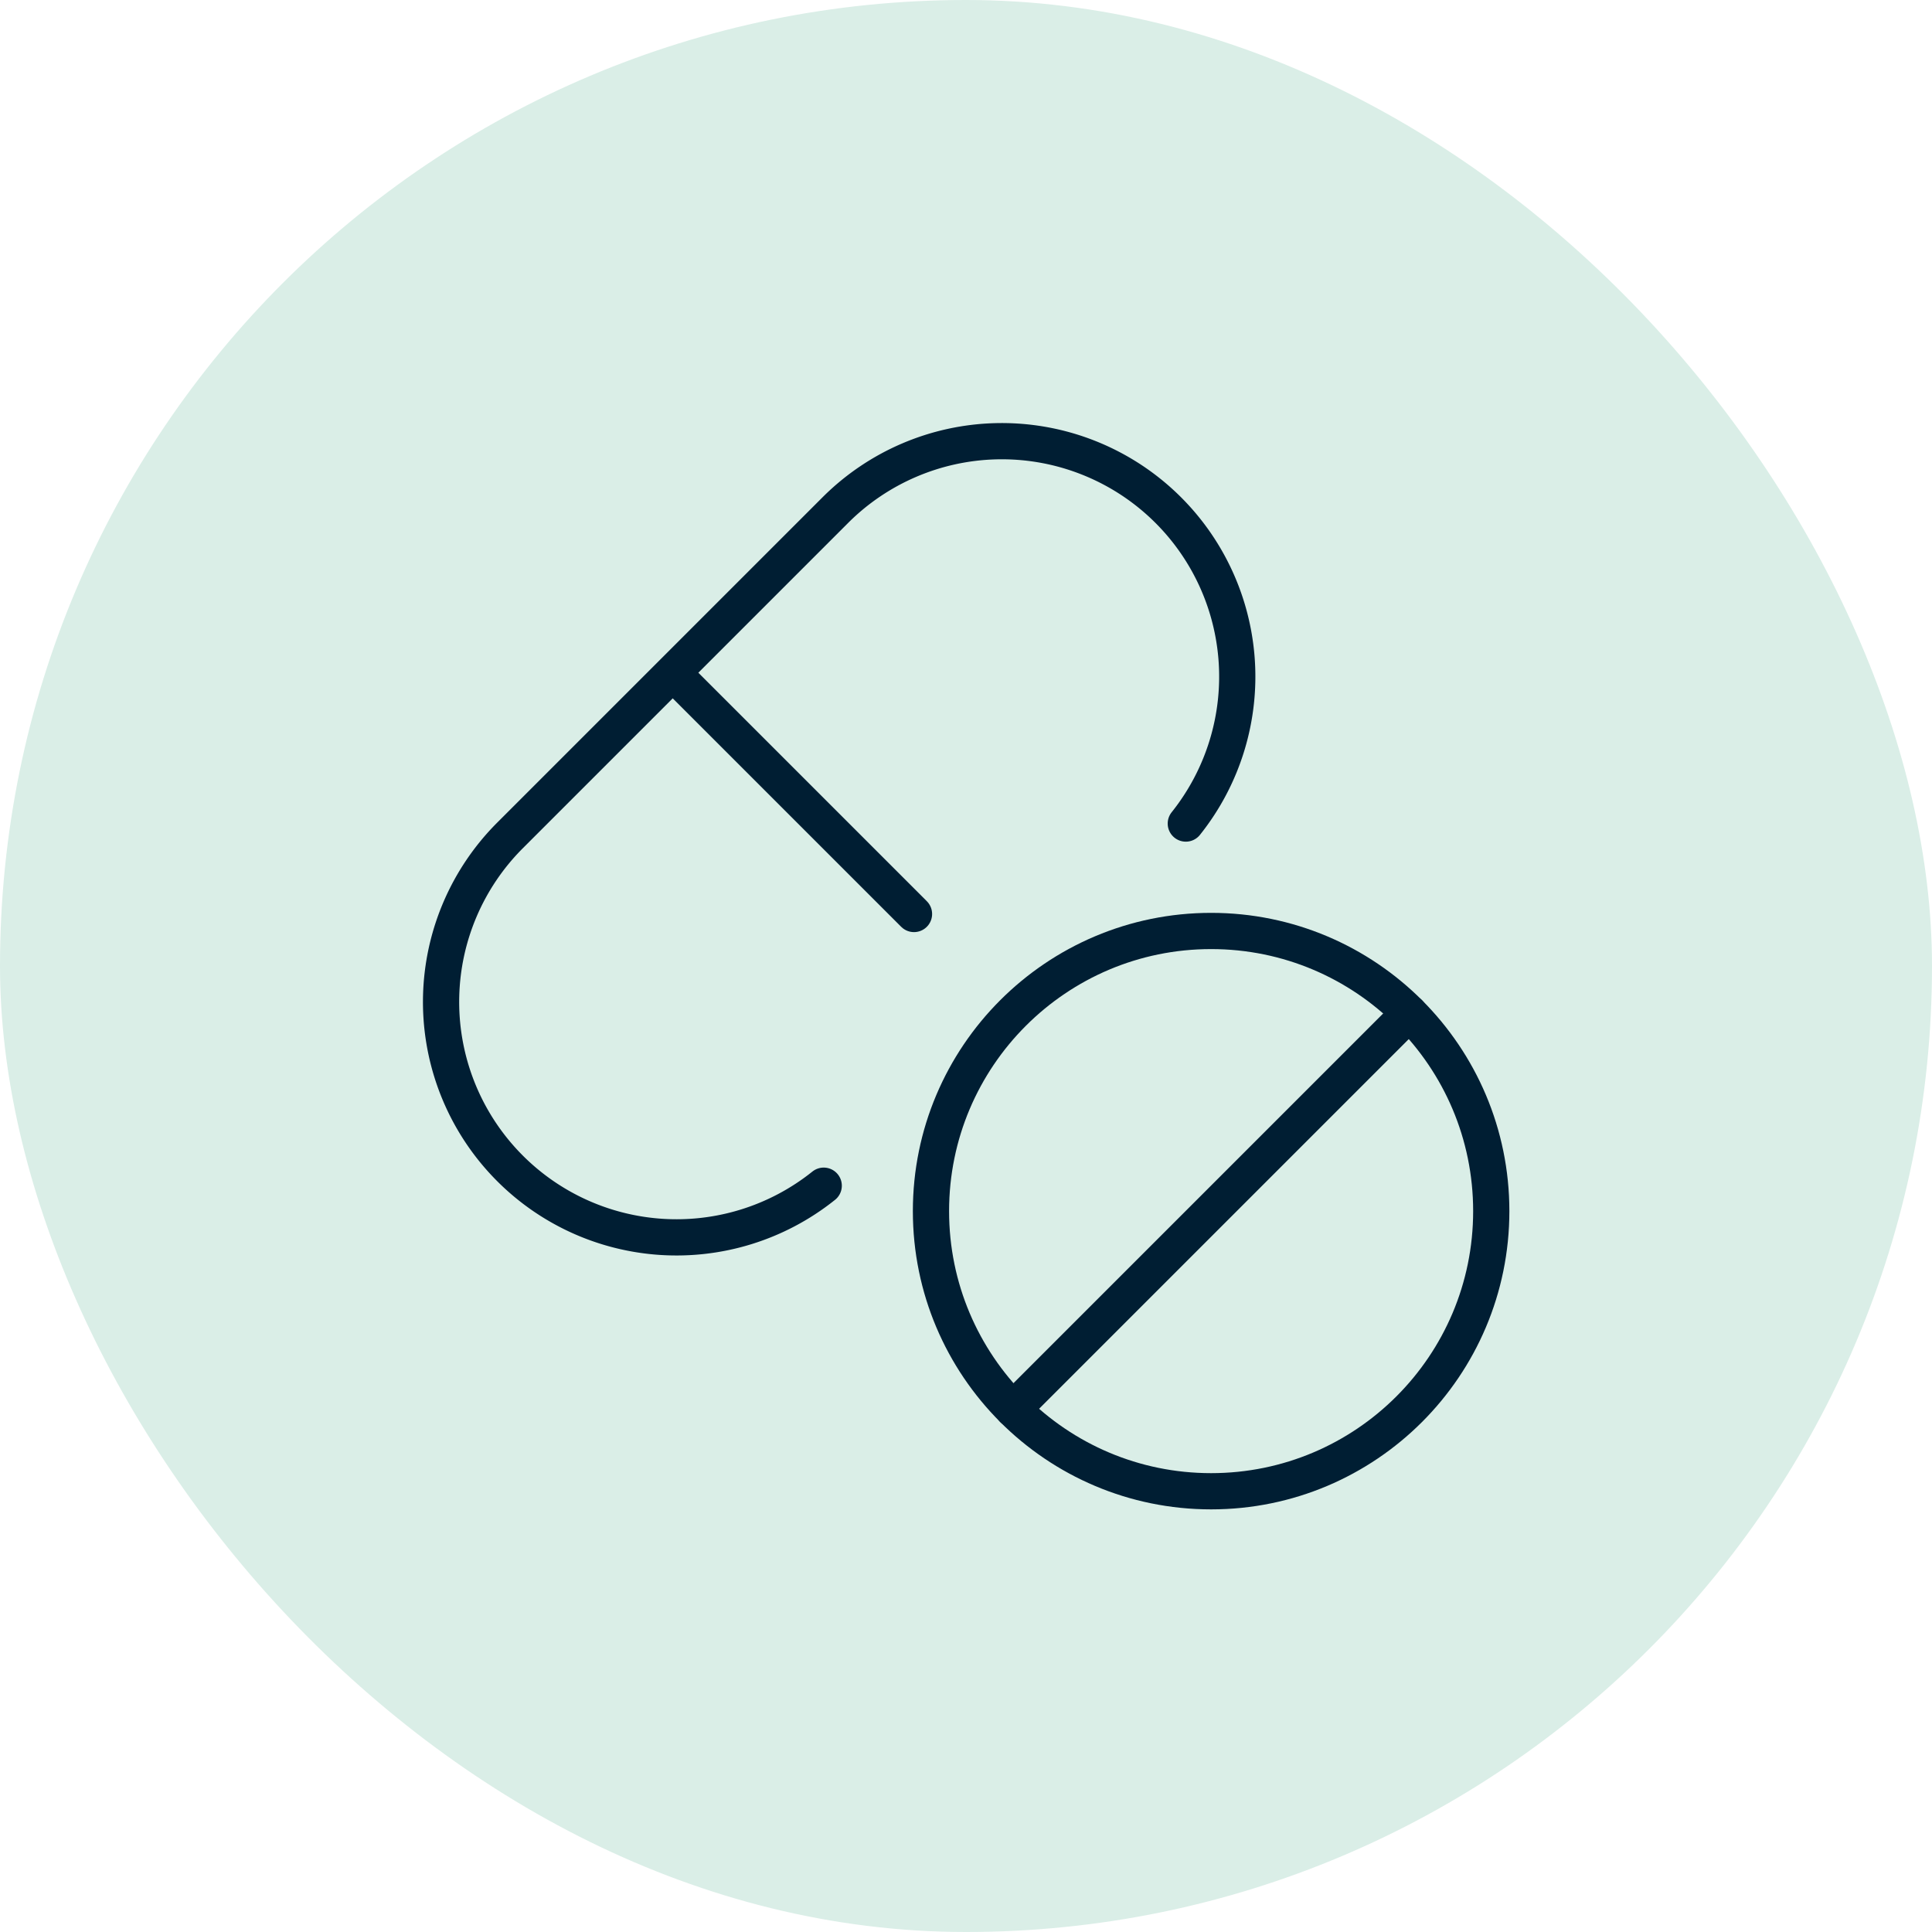 <svg xmlns="http://www.w3.org/2000/svg" height="64" width="64" viewBox="0 0 64 64"><title>medicine</title><rect data-element="frame" x="0" y="0" width="64" height="64" rx="64" ry="64" stroke="none" fill="#daeee7"></rect><g transform="translate(12.8 12.8) scale(0.6)" stroke-linejoin="round" fill="none" stroke="#001e33" stroke-linecap="round" class="nc-icon-wrapper" stroke-width="2"><line x1="16.442" y1="16.442" x2="29.129" y2="29.129"></line><line x1="34.597" y1="56.47" x2="56.47" y2="34.597" data-cap="butt" stroke="#001e33"></line><path d="M44.136,24.135A13,13,0,0,0,24.808,6.808l-18,18A13,13,0,0,0,24.144,44.13"></path><circle cx="45.533" cy="45.533" r="15.467" data-cap="butt" stroke="#001e33"></circle></g></svg>